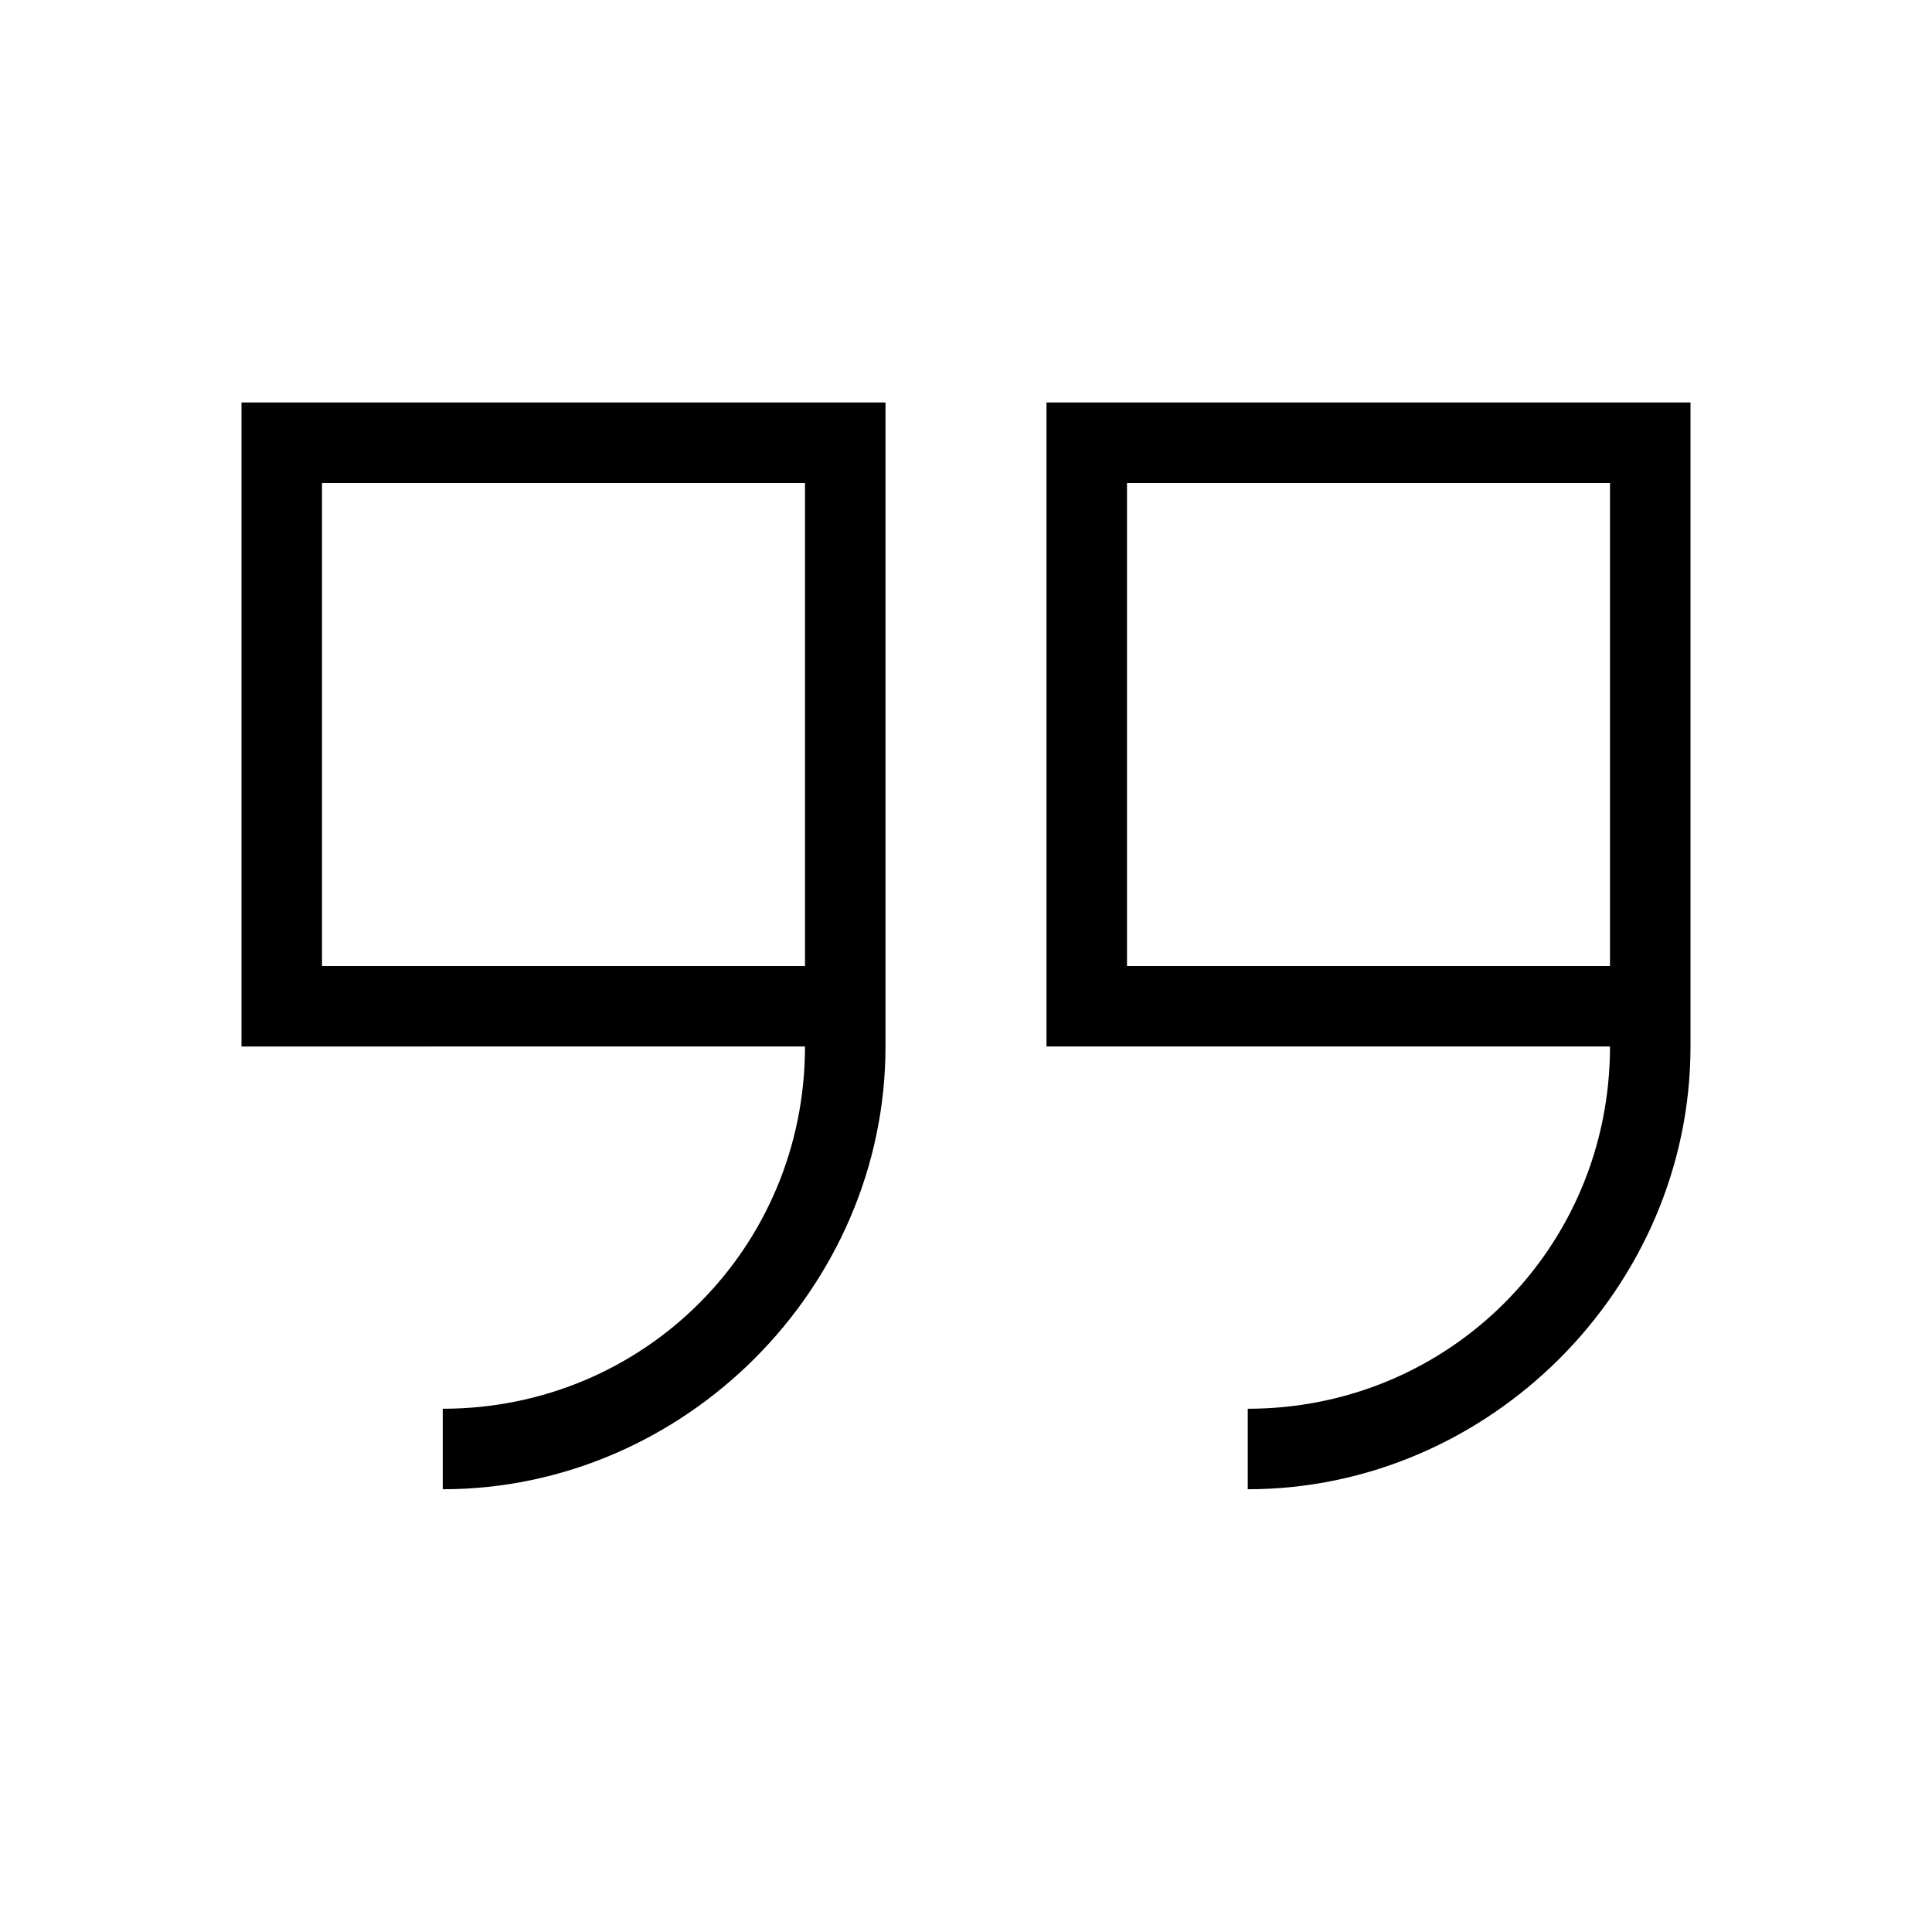 <?xml version="1.0" encoding="UTF-8"?><svg id="Layer_2" xmlns="http://www.w3.org/2000/svg" viewBox="0 0 24 24"><g id="_1px"><g id="quote"><rect id="light_textformatting_quote_background" width="24" height="24" style="fill:none;"/><path id="Union-29" d="m5.5,18.5h0v-1c2.5,0,4.5-2,4.5-4.5H3V5h8v8c0,3-2.5,5.5-5.5,5.5Zm-1.5-12.5v6h6v-6h-6Z"/><path id="Union-30" d="m15.5,18.5h0v-1c2.5,0,4.5-2,4.5-4.5h-7V5h8v8c0,3-2.5,5.5-5.5,5.5Zm-1.5-12.5v6h6v-6h-6Z"/></g></g></svg>